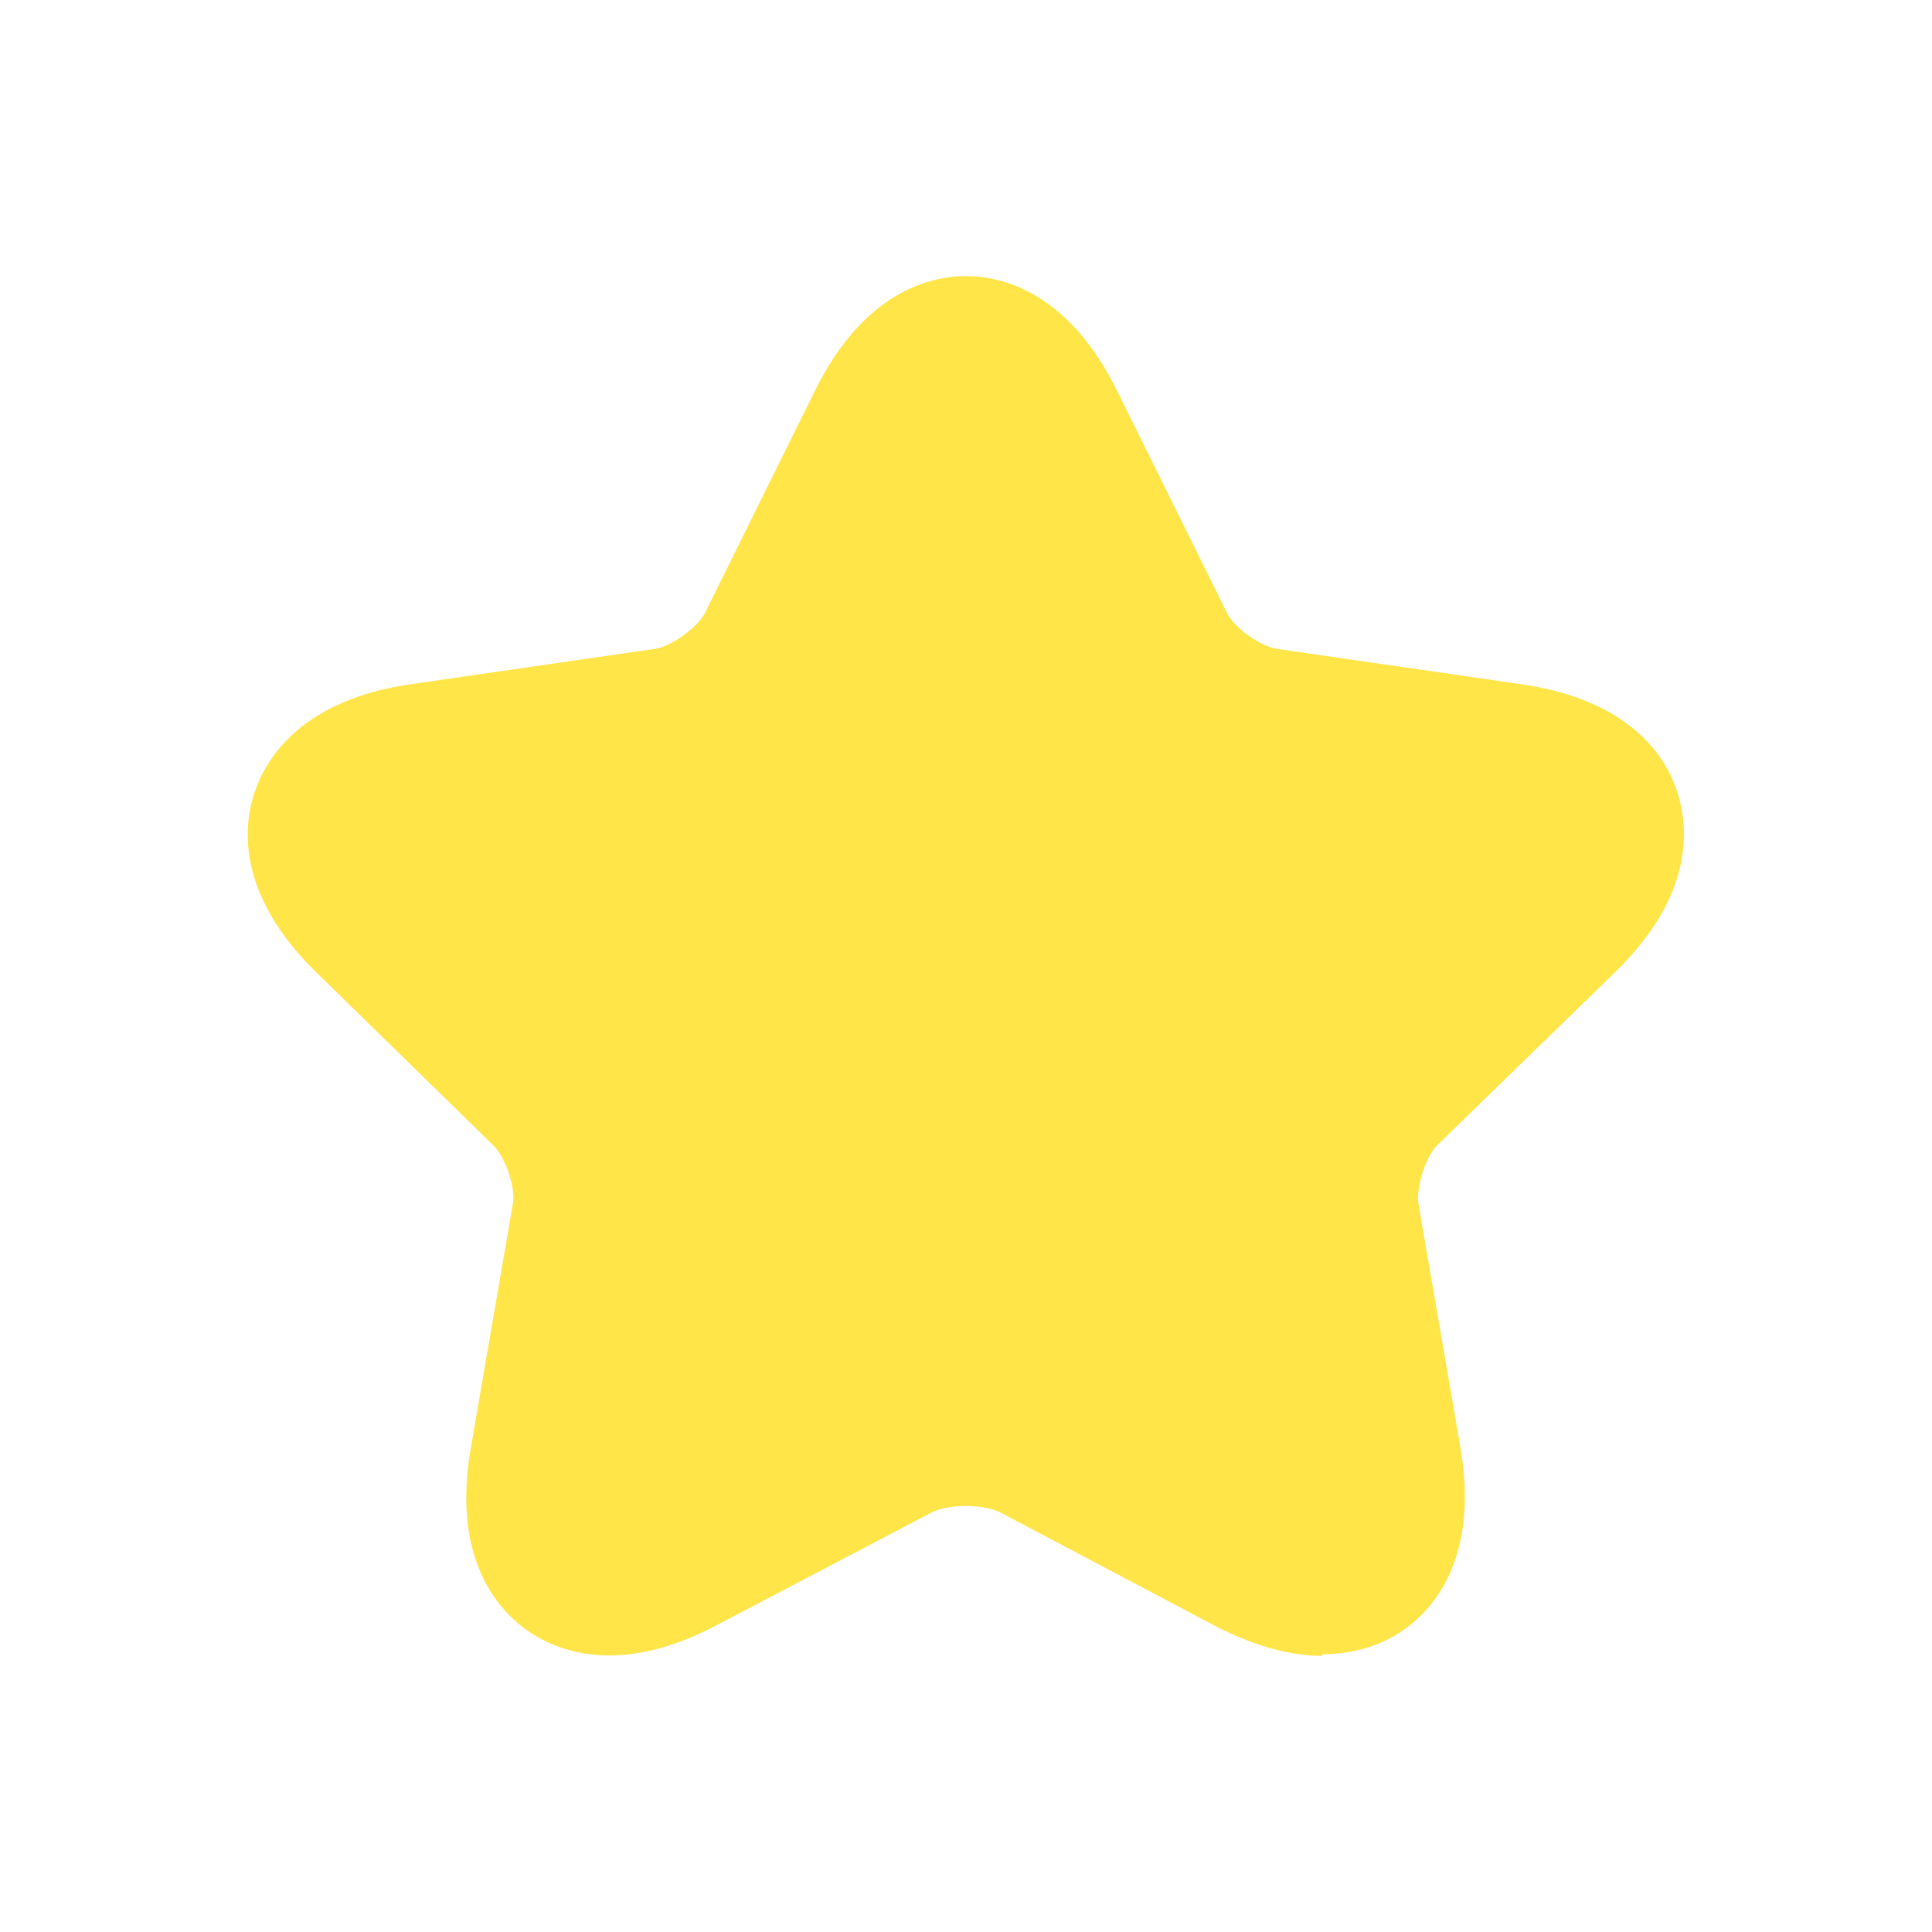 <svg width="24" height="24" viewBox="0 0 24 24" fill="none" xmlns="http://www.w3.org/2000/svg">
<g id="star">
<path id="Vector" d="M15.1 20.2C15.62 20.47 16.07 20.57 16.43 20.57L16.42 20.55C16.91 20.55 17.26 20.38 17.46 20.23C17.81 19.98 18.38 19.34 18.14 17.97L17.62 14.95C17.59 14.75 17.71 14.36 17.86 14.22L20.06 12.08C21.06 11.11 20.97 10.27 20.84 9.85C20.71 9.43 20.28 8.7 18.9 8.5L15.86 8.06C15.66 8.03 15.33 7.8 15.24 7.61L13.88 4.86C13.27 3.62 12.44 3.43 12 3.43C11.56 3.43 10.73 3.62 10.12 4.86L8.76 7.61C8.67 7.79 8.34 8.03 8.14 8.06L5.1 8.5C3.73 8.7 3.3 9.43 3.16 9.85C3.02 10.27 2.94 11.12 3.94 12.09L6.13 14.23C6.28 14.38 6.41 14.76 6.37 14.96L5.85 17.98C5.61 19.34 6.17 19.98 6.53 20.24C6.89 20.5 7.67 20.84 8.9 20.19L11.57 18.79C11.78 18.68 12.22 18.68 12.43 18.79L15.1 20.2Z" fill="#FFE548"/>
</g>
</svg>
